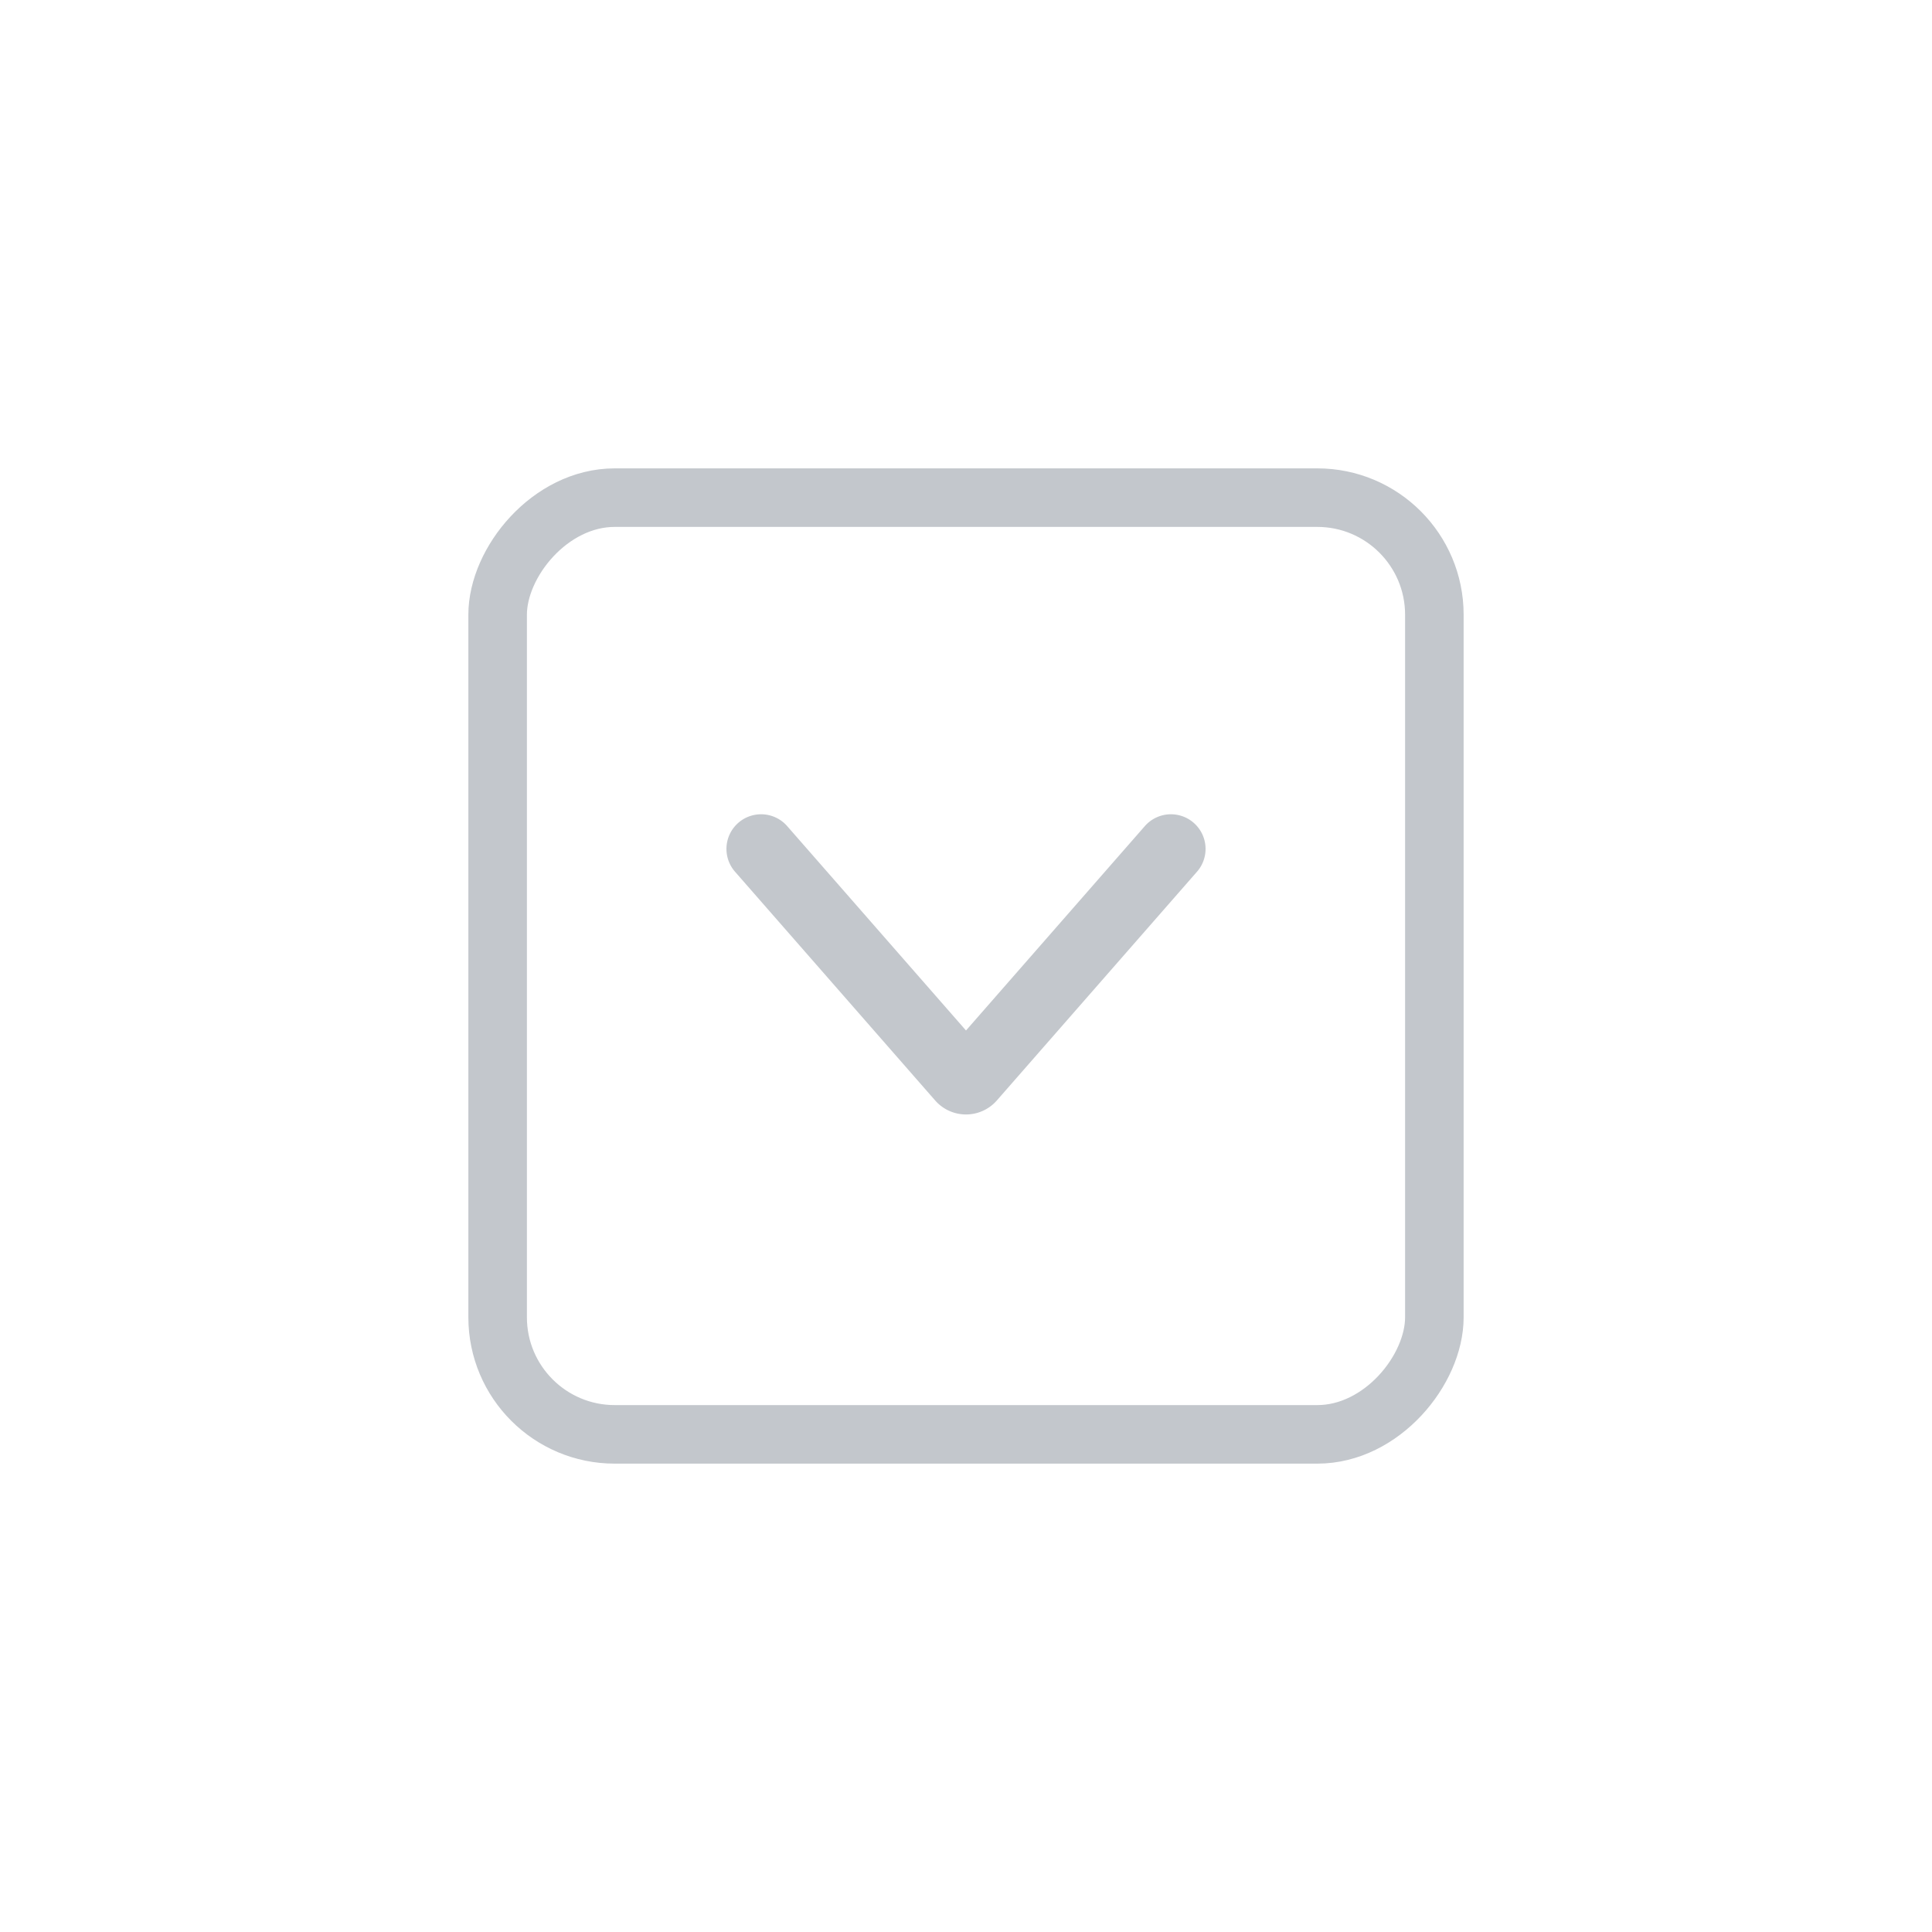 <svg width="66" height="66" xmlns="http://www.w3.org/2000/svg"><defs><filter x="-3.5%" y="-18.9%" width="107%" height="141%" filterUnits="objectBoundingBox" id="a"><feOffset dy="2" in="SourceAlpha" result="shadowOffsetOuter1"/><feGaussianBlur stdDeviation="8" in="shadowOffsetOuter1" result="shadowBlurOuter1"/><feColorMatrix values="0 0 0 0 0.357 0 0 0 0 0.561 0 0 0 0 1 0 0 0 0.072 0" in="shadowBlurOuter1" result="shadowMatrixOuter1"/><feMerge><feMergeNode in="shadowMatrixOuter1"/><feMergeNode in="SourceGraphic"/></feMerge></filter></defs><g filter="url(#a)" transform="translate(-629 -32)" stroke="#C3C7CC" fill="none" fill-rule="evenodd"><g transform="matrix(1 0 0 -1 645 80)"><rect stroke-width="2" fill="#FFF" x="1" y="1" width="32" height="32" rx="4"/><path d="m10 21 6.837-7.814a.216.216 0 0 1 .326 0L24 21h0" stroke-width="2.367" stroke-linecap="round"/></g></g></svg>